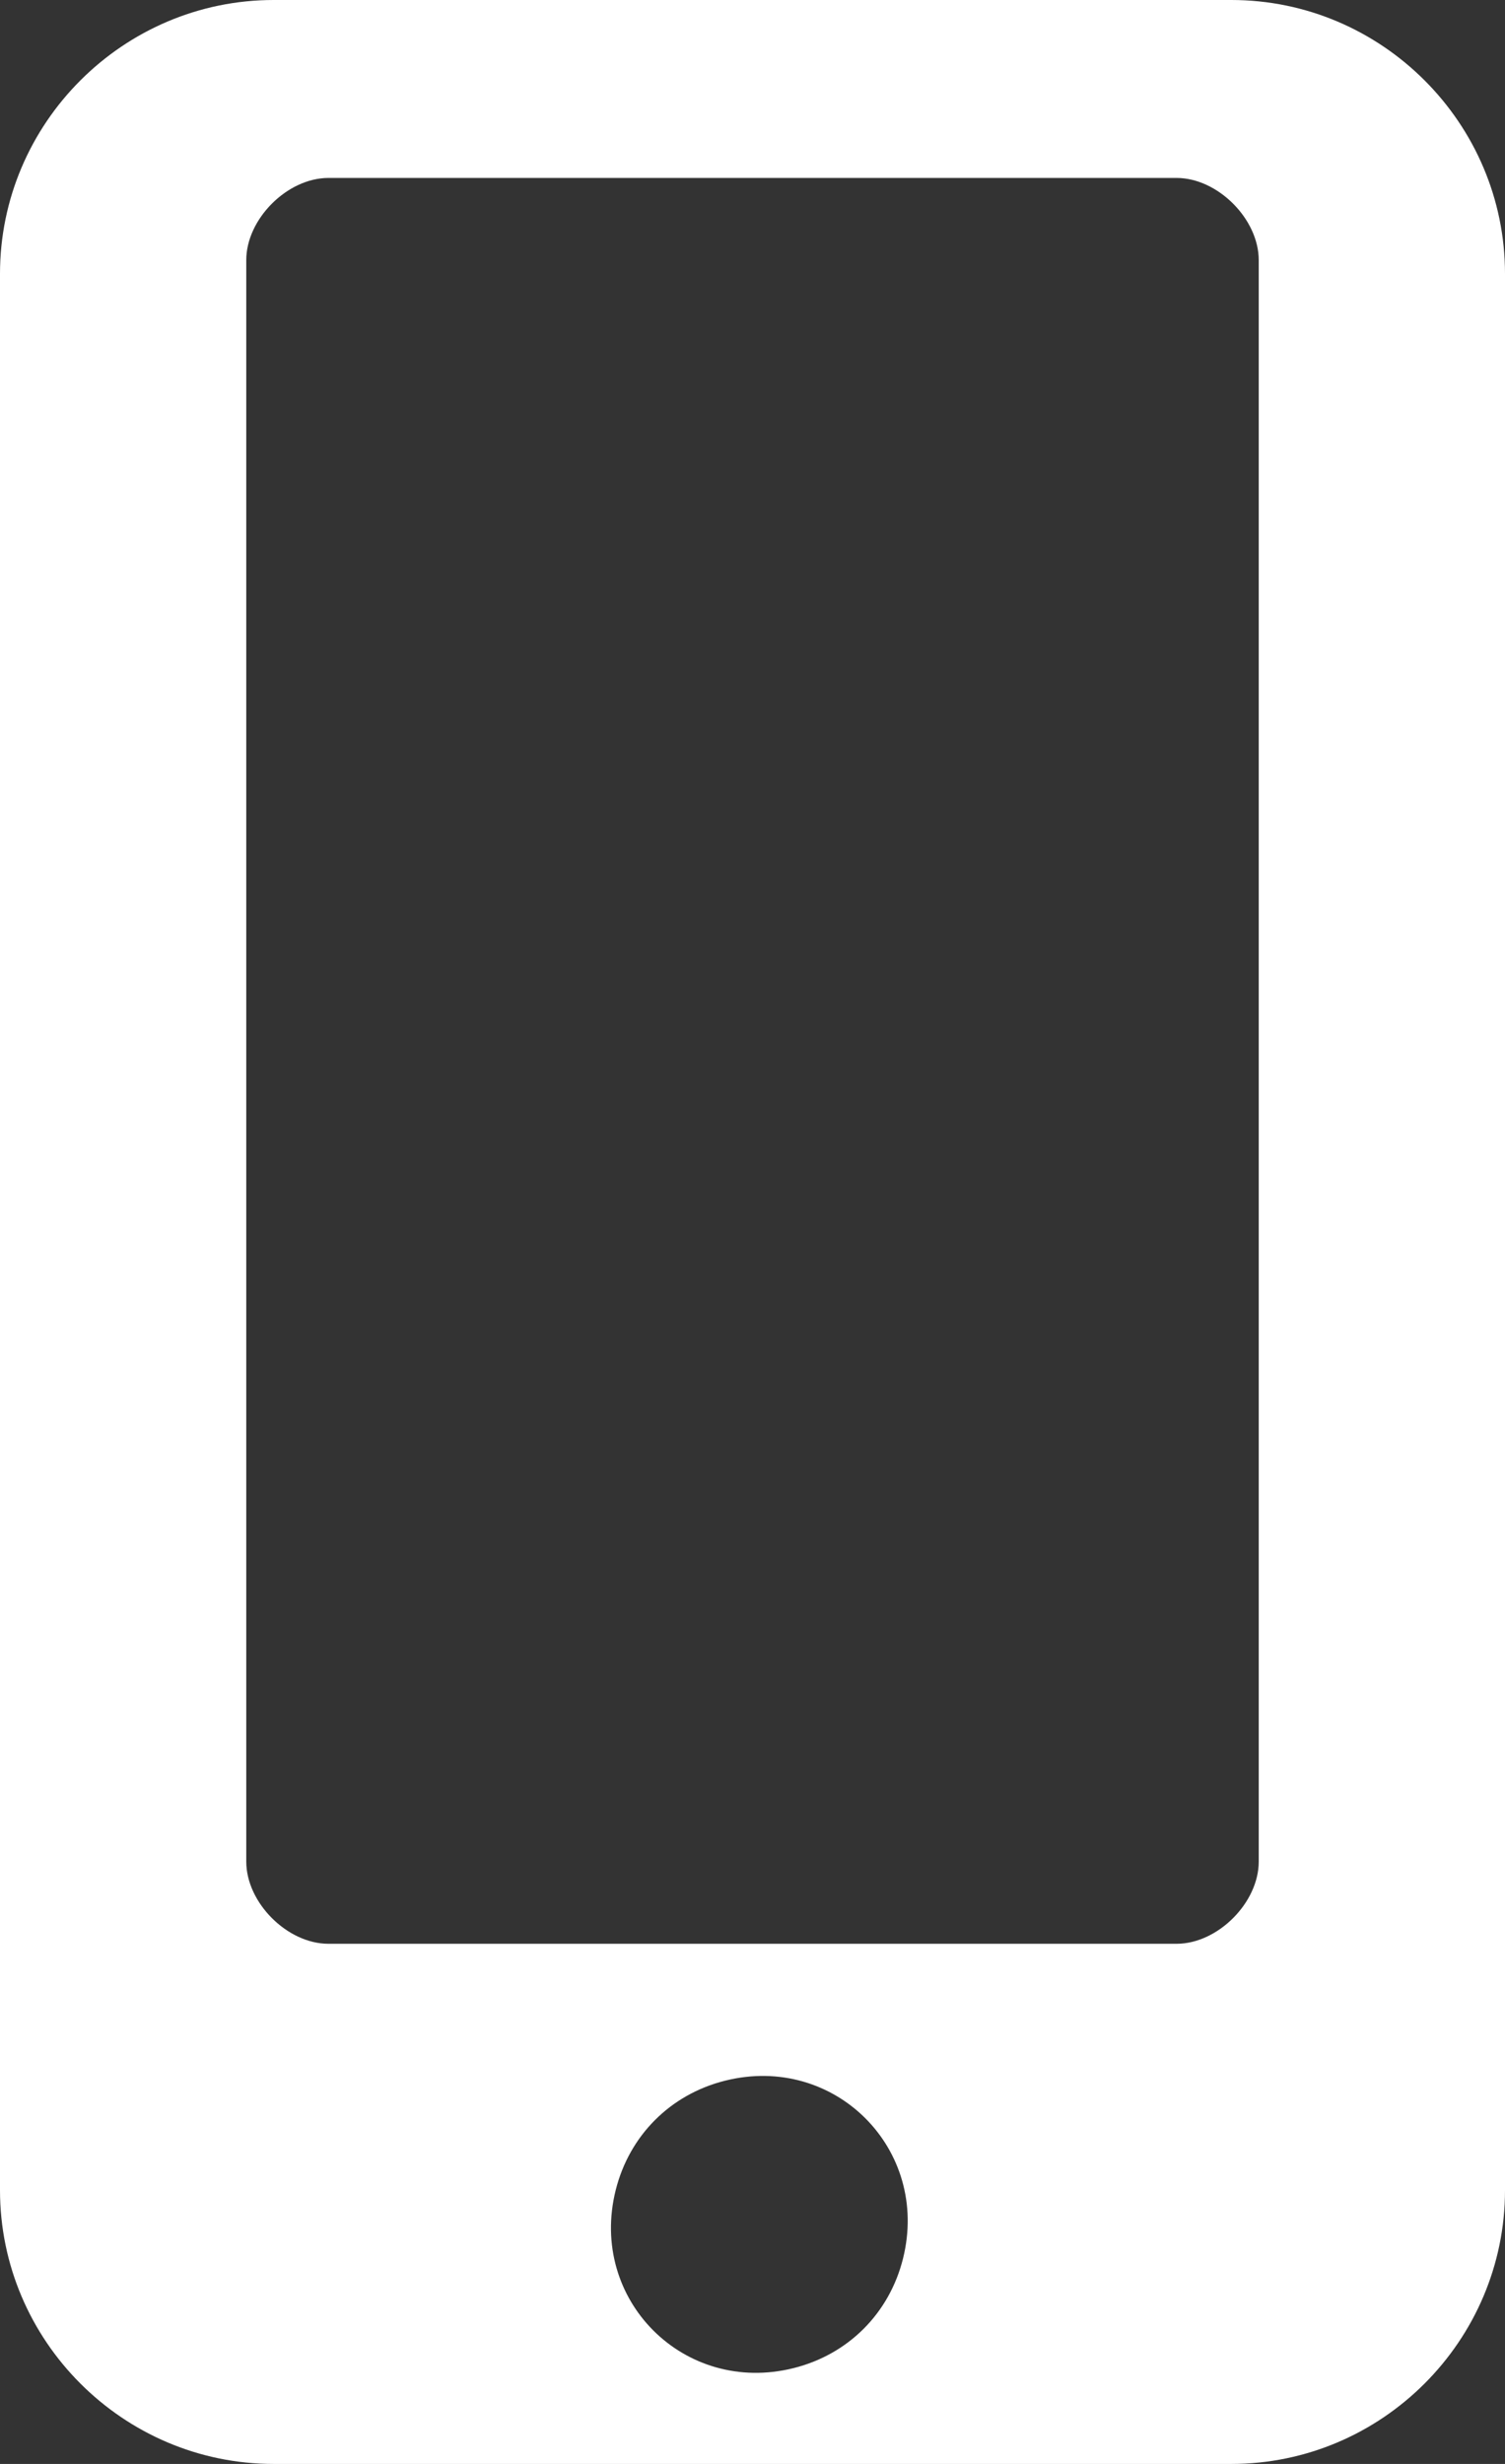 <?xml version="1.0" encoding="utf-8"?>
<!-- Generator: Adobe Illustrator 28.0.0, SVG Export Plug-In . SVG Version: 6.00 Build 0)  -->
<svg version="1.1" id="レイヤー_1" xmlns="http://www.w3.org/2000/svg" xmlns:xlink="http://www.w3.org/1999/xlink" x="0px"
	 y="0px" width="11px" height="18px" viewBox="0 0 11 18" style="enable-background:new 0 0 11 18;" xml:space="preserve">
<rect x="0" y="0" width="11" height="18" fill="#333333" stroke="none"/>
<style type="text/css">
	.st0{fill:#FFFFFF;}
</style>
<path class="st0" d="M9,0H2C0.9,0,0,0.9,0,2V16c0,1.1,0.9,2,2,2H9c1.1,0,2-0.9,2-2V2C11,0.9,10.1,0,9,0z M5.8,17.3
	c-0.8,0.2-1.5-0.5-1.3-1.3c0.1-0.4,0.4-0.7,0.8-0.8c0.8-0.2,1.5,0.5,1.3,1.3C6.5,16.9,6.2,17.2,5.8,17.3z M9.2,13.6
	c0,0.3-0.3,0.6-0.6,0.6H2.4c-0.3,0-0.6-0.3-0.6-0.6V1.9c0-0.3,0.3-0.6,0.6-0.6h6.2c0.3,0,0.6,0.3,0.6,0.6L9.2,13.6L9.2,13.6z"/>
</svg>
